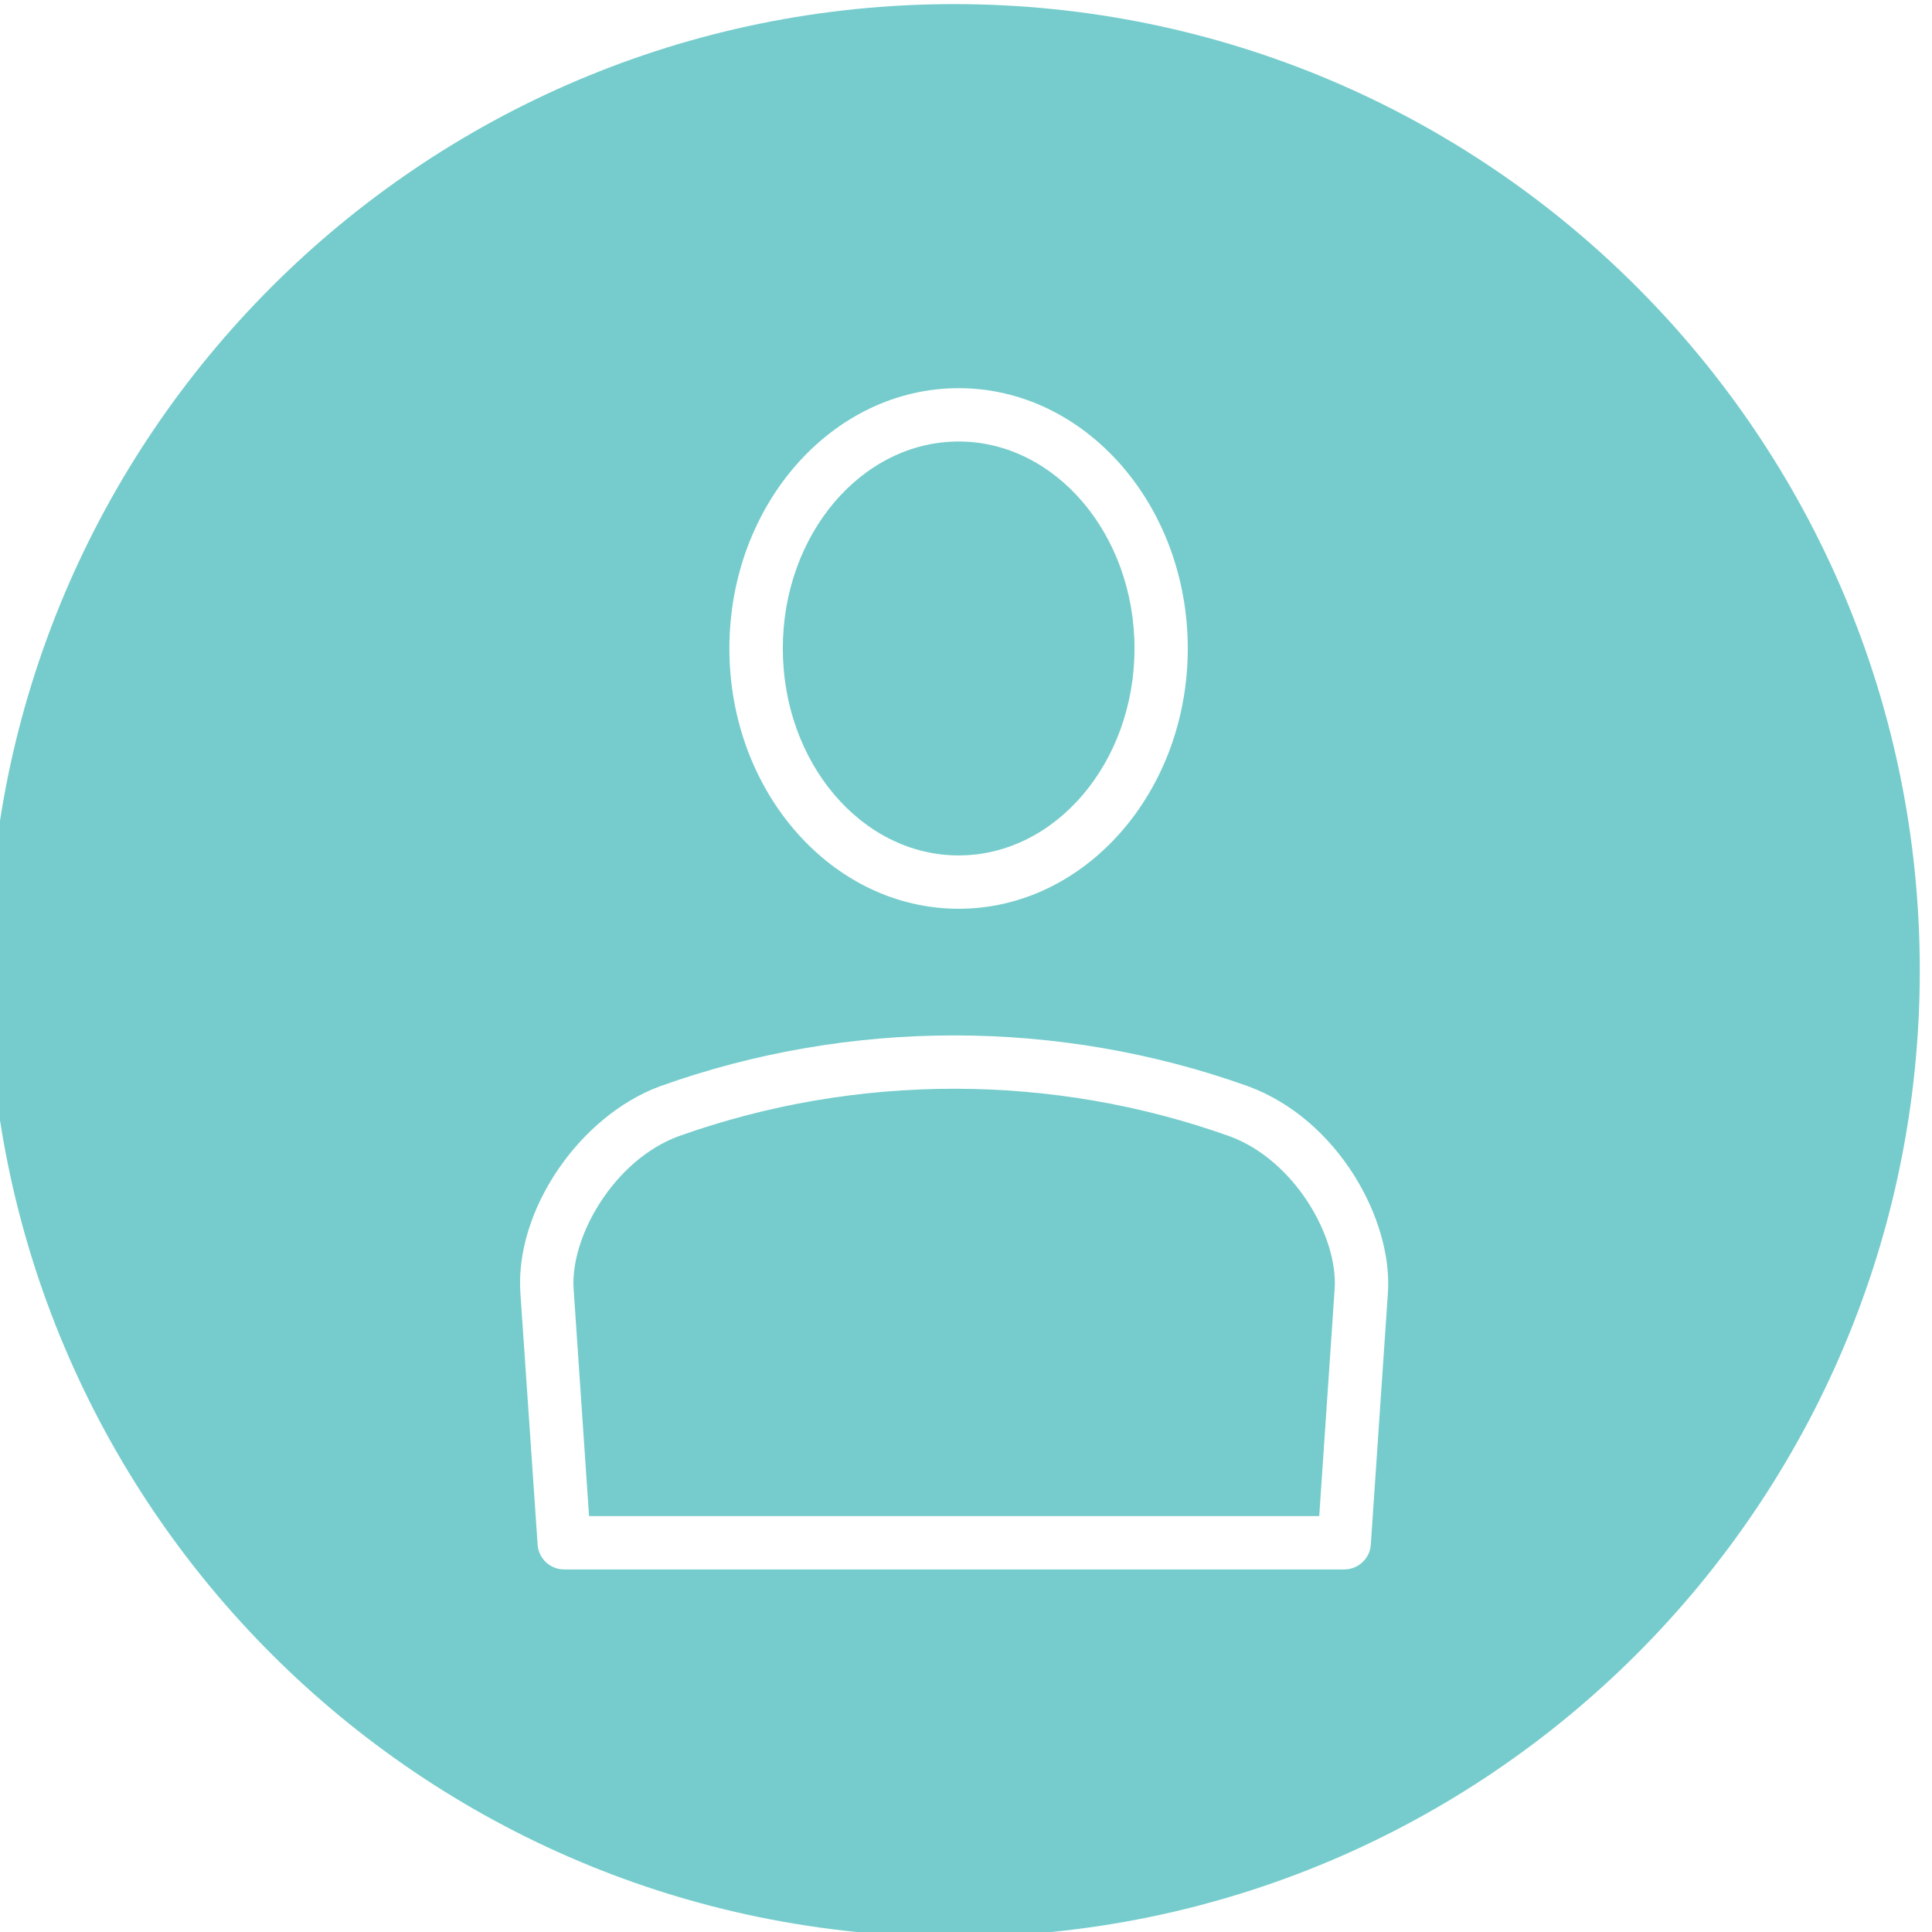 <?xml version="1.0" encoding="UTF-8" standalone="no"?>
<!DOCTYPE svg PUBLIC "-//W3C//DTD SVG 1.1//EN" "http://www.w3.org/Graphics/SVG/1.1/DTD/svg11.dtd">
<svg width="100%" height="100%" viewBox="0 0 100 100" version="1.1" xmlns="http://www.w3.org/2000/svg" xmlns:xlink="http://www.w3.org/1999/xlink" xml:space="preserve" xmlns:serif="http://www.serif.com/" style="fill-rule:evenodd;clip-rule:evenodd;stroke-linejoin:round;stroke-miterlimit:1.414;">
    <g transform="matrix(1,0,0,1,-6443,-580)">
        <g transform="matrix(0.824,0,0,1.898,3536.94,0)">
            <g id="icon-pessoa" transform="matrix(1.052,0,0,0.457,-3711.87,-20.066)">
                <path d="M6995.47,770.496C6995.47,802.346 6969.66,828.162 6937.81,828.162C6905.96,828.162 6880.15,802.346 6880.15,770.496C6880.15,738.646 6905.96,712.829 6937.81,712.829C6969.66,712.829 6995.47,738.646 6995.47,770.496ZM6961.1,806.237C6961.94,806.237 6962.64,805.587 6962.69,804.754L6963.71,789.737C6964.01,785.376 6960.74,779.382 6955.36,777.404C6944.07,773.365 6931.57,773.354 6920.25,777.404C6915.4,779.198 6911.58,784.843 6911.91,789.732L6912.94,804.754C6912.99,805.587 6913.69,806.237 6914.52,806.237L6961.1,806.237ZM6916.01,803.054L6959.61,803.054L6960.53,789.515C6960.75,786.376 6958.12,781.809 6954.27,780.393C6943.7,776.609 6931.94,776.604 6921.34,780.393C6917.51,781.809 6914.87,786.382 6915.09,789.515L6916.01,803.054ZM6938.08,766.813C6930.53,766.813 6924.39,759.847 6924.39,751.28C6924.39,742.713 6930.53,735.747 6938.08,735.747C6945.63,735.747 6951.76,742.713 6951.76,751.28C6951.76,759.847 6945.63,766.813 6938.08,766.813ZM6938.08,738.93C6932.29,738.93 6927.58,744.474 6927.58,751.28C6927.58,758.091 6932.29,763.63 6938.08,763.63C6943.86,763.63 6948.58,758.091 6948.58,751.28C6948.58,744.474 6943.86,738.93 6938.08,738.93Z" style="fill:rgb(118,204,204);"/>
            </g>
        </g>
    </g>
</svg>
